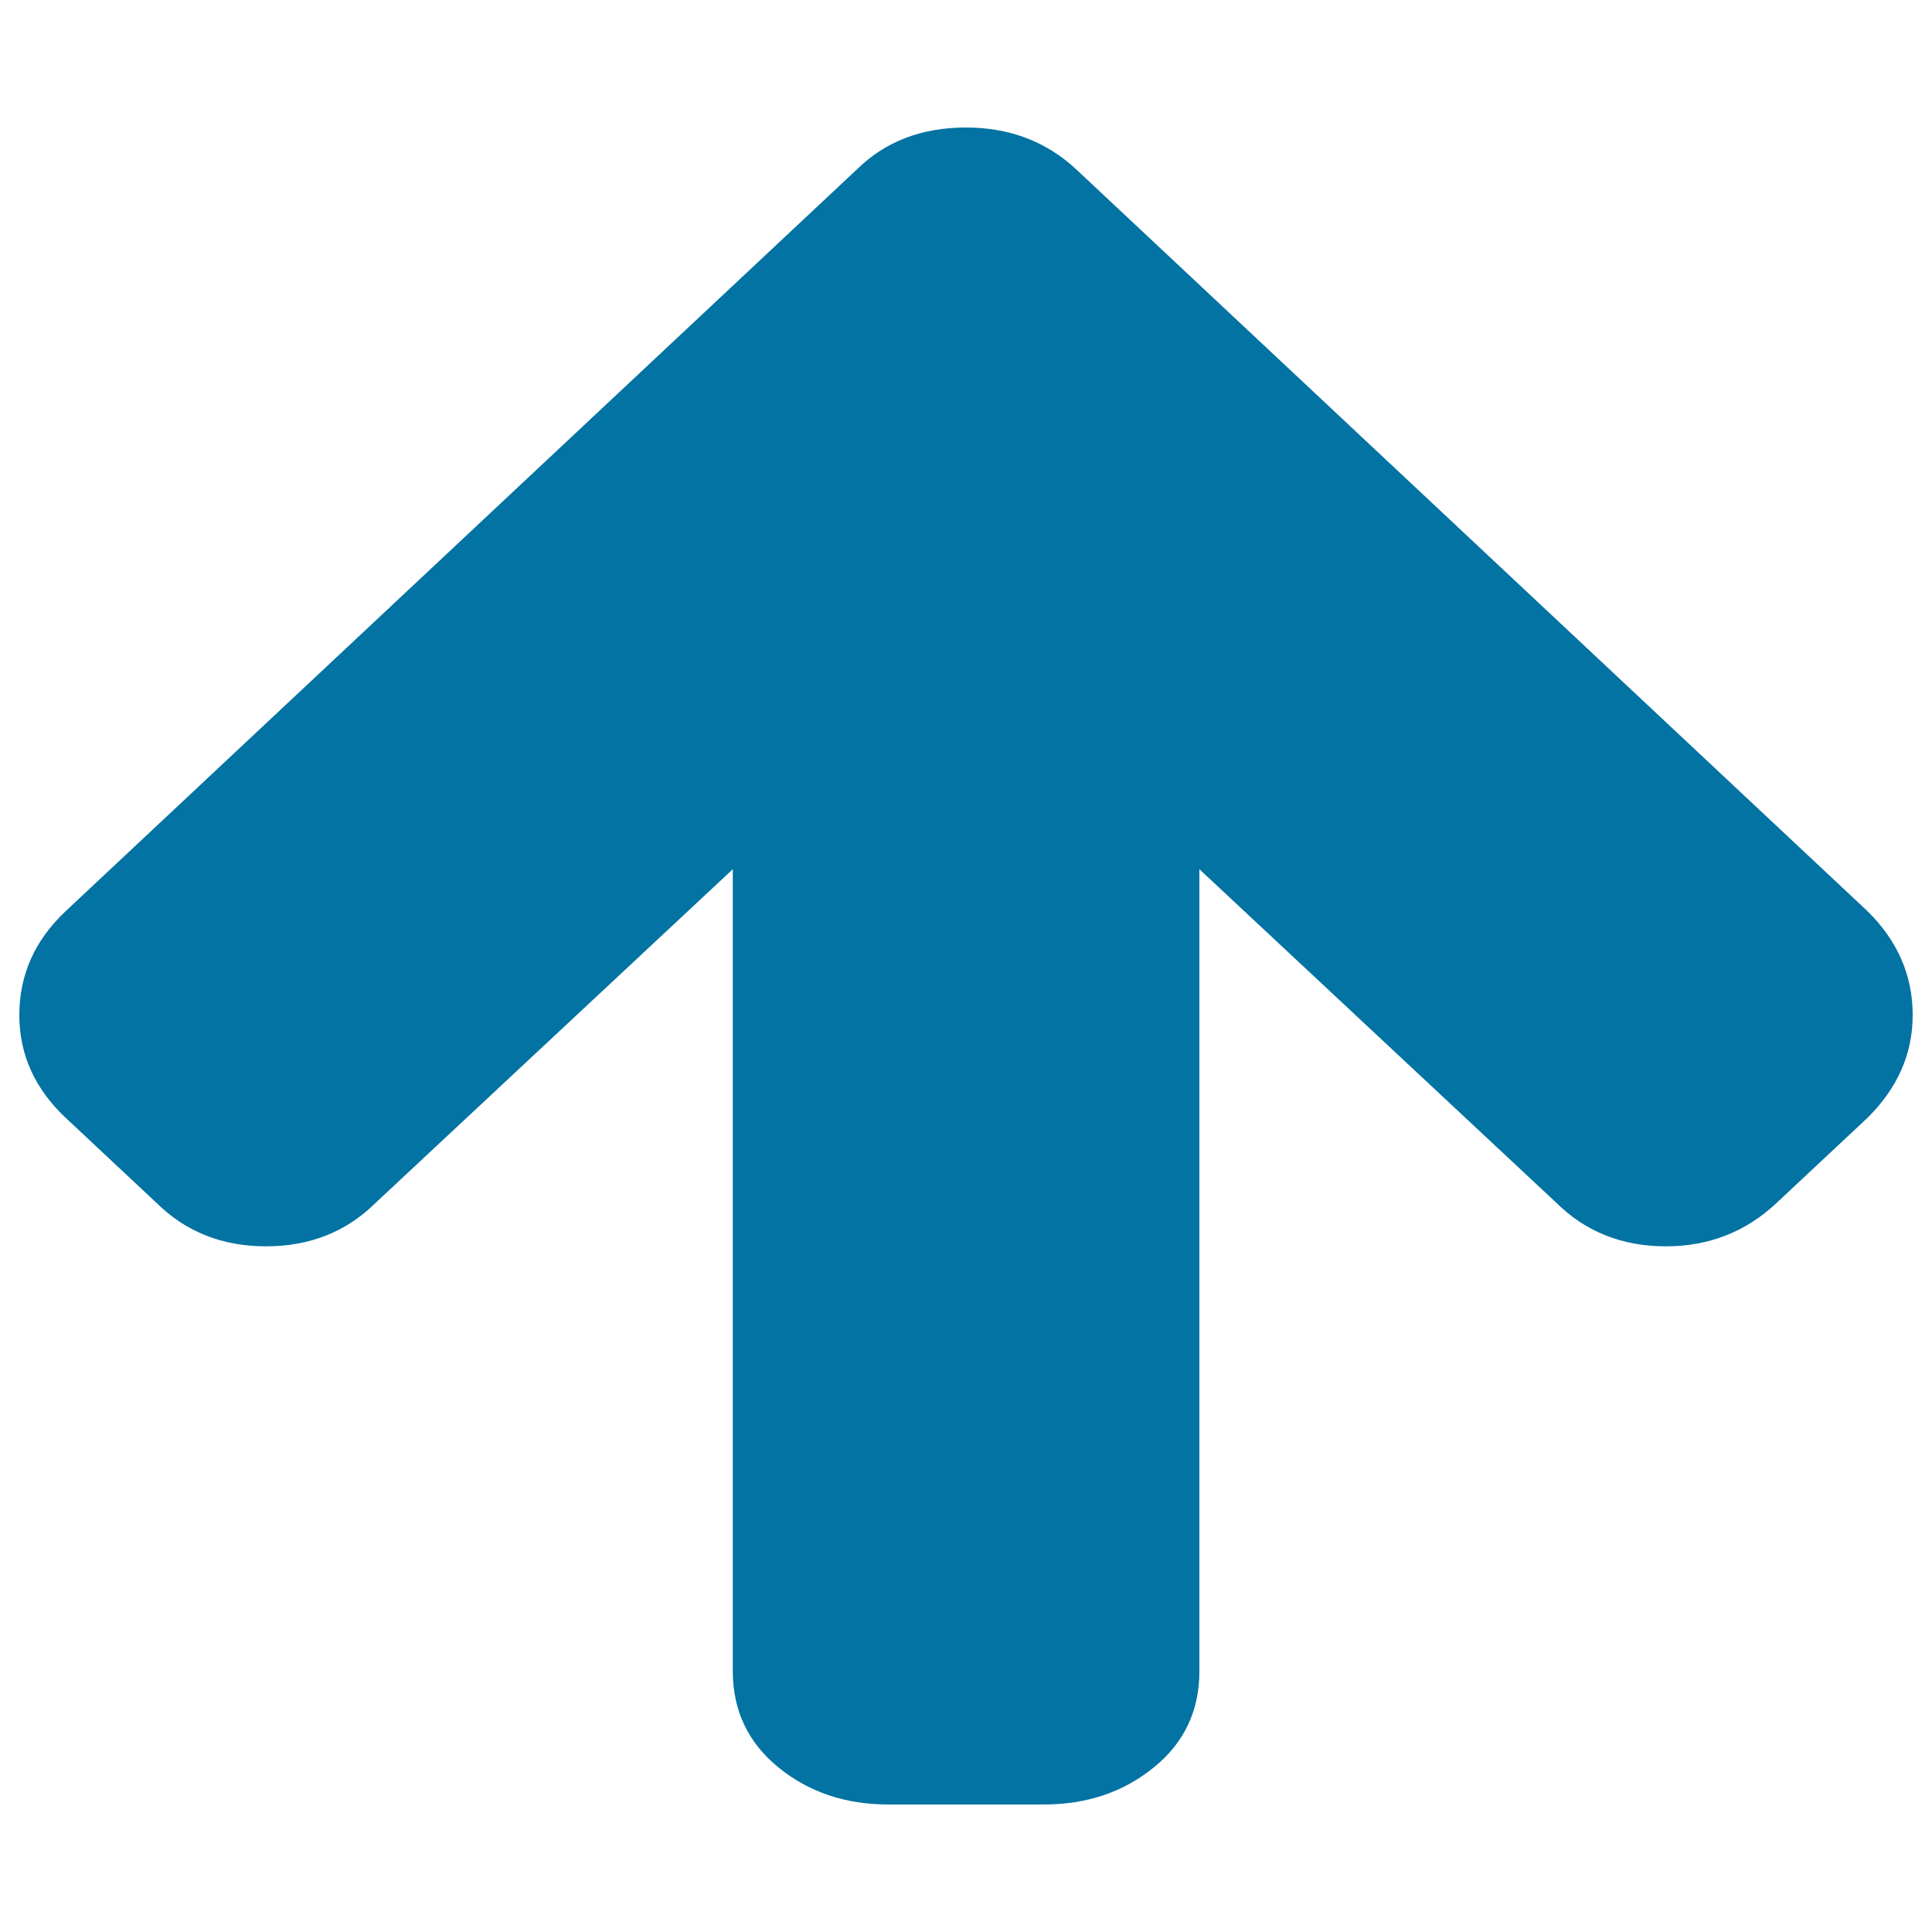 <svg xmlns="http://www.w3.org/2000/svg" viewBox="0 0 1000 1000" style="fill:#0273a2">
<title>Arrow Up SVG icon</title>
<path d="M990,525.4c0,20.1-7.8,37.7-23.3,53.1l-47.2,44.2c-15.9,14.9-35,22.4-57.2,22.4c-22.6,0-41.5-7.5-56.6-22.4L620.8,449.9V865c0,20.5-7.9,37.1-23.6,49.8c-15.7,12.8-34.7,19.2-56.9,19.2h-80.5c-22.2,0-41.2-6.4-56.9-19.2c-15.7-12.8-23.6-29.4-23.6-49.8V449.9L194.3,622.7c-15.1,14.9-34,22.4-56.6,22.4c-22.6,0-41.5-7.5-56.6-22.4l-47.2-44.2C18,563.5,10,545.8,10,525.4c0-20.8,8-38.7,23.9-53.7L443.4,87.8C458.1,73.3,476.9,66,500,66c22.6,0,41.7,7.3,57.2,21.8l409.5,383.9C982.2,487,990,504.9,990,525.4L990,525.4z"/>
</svg>